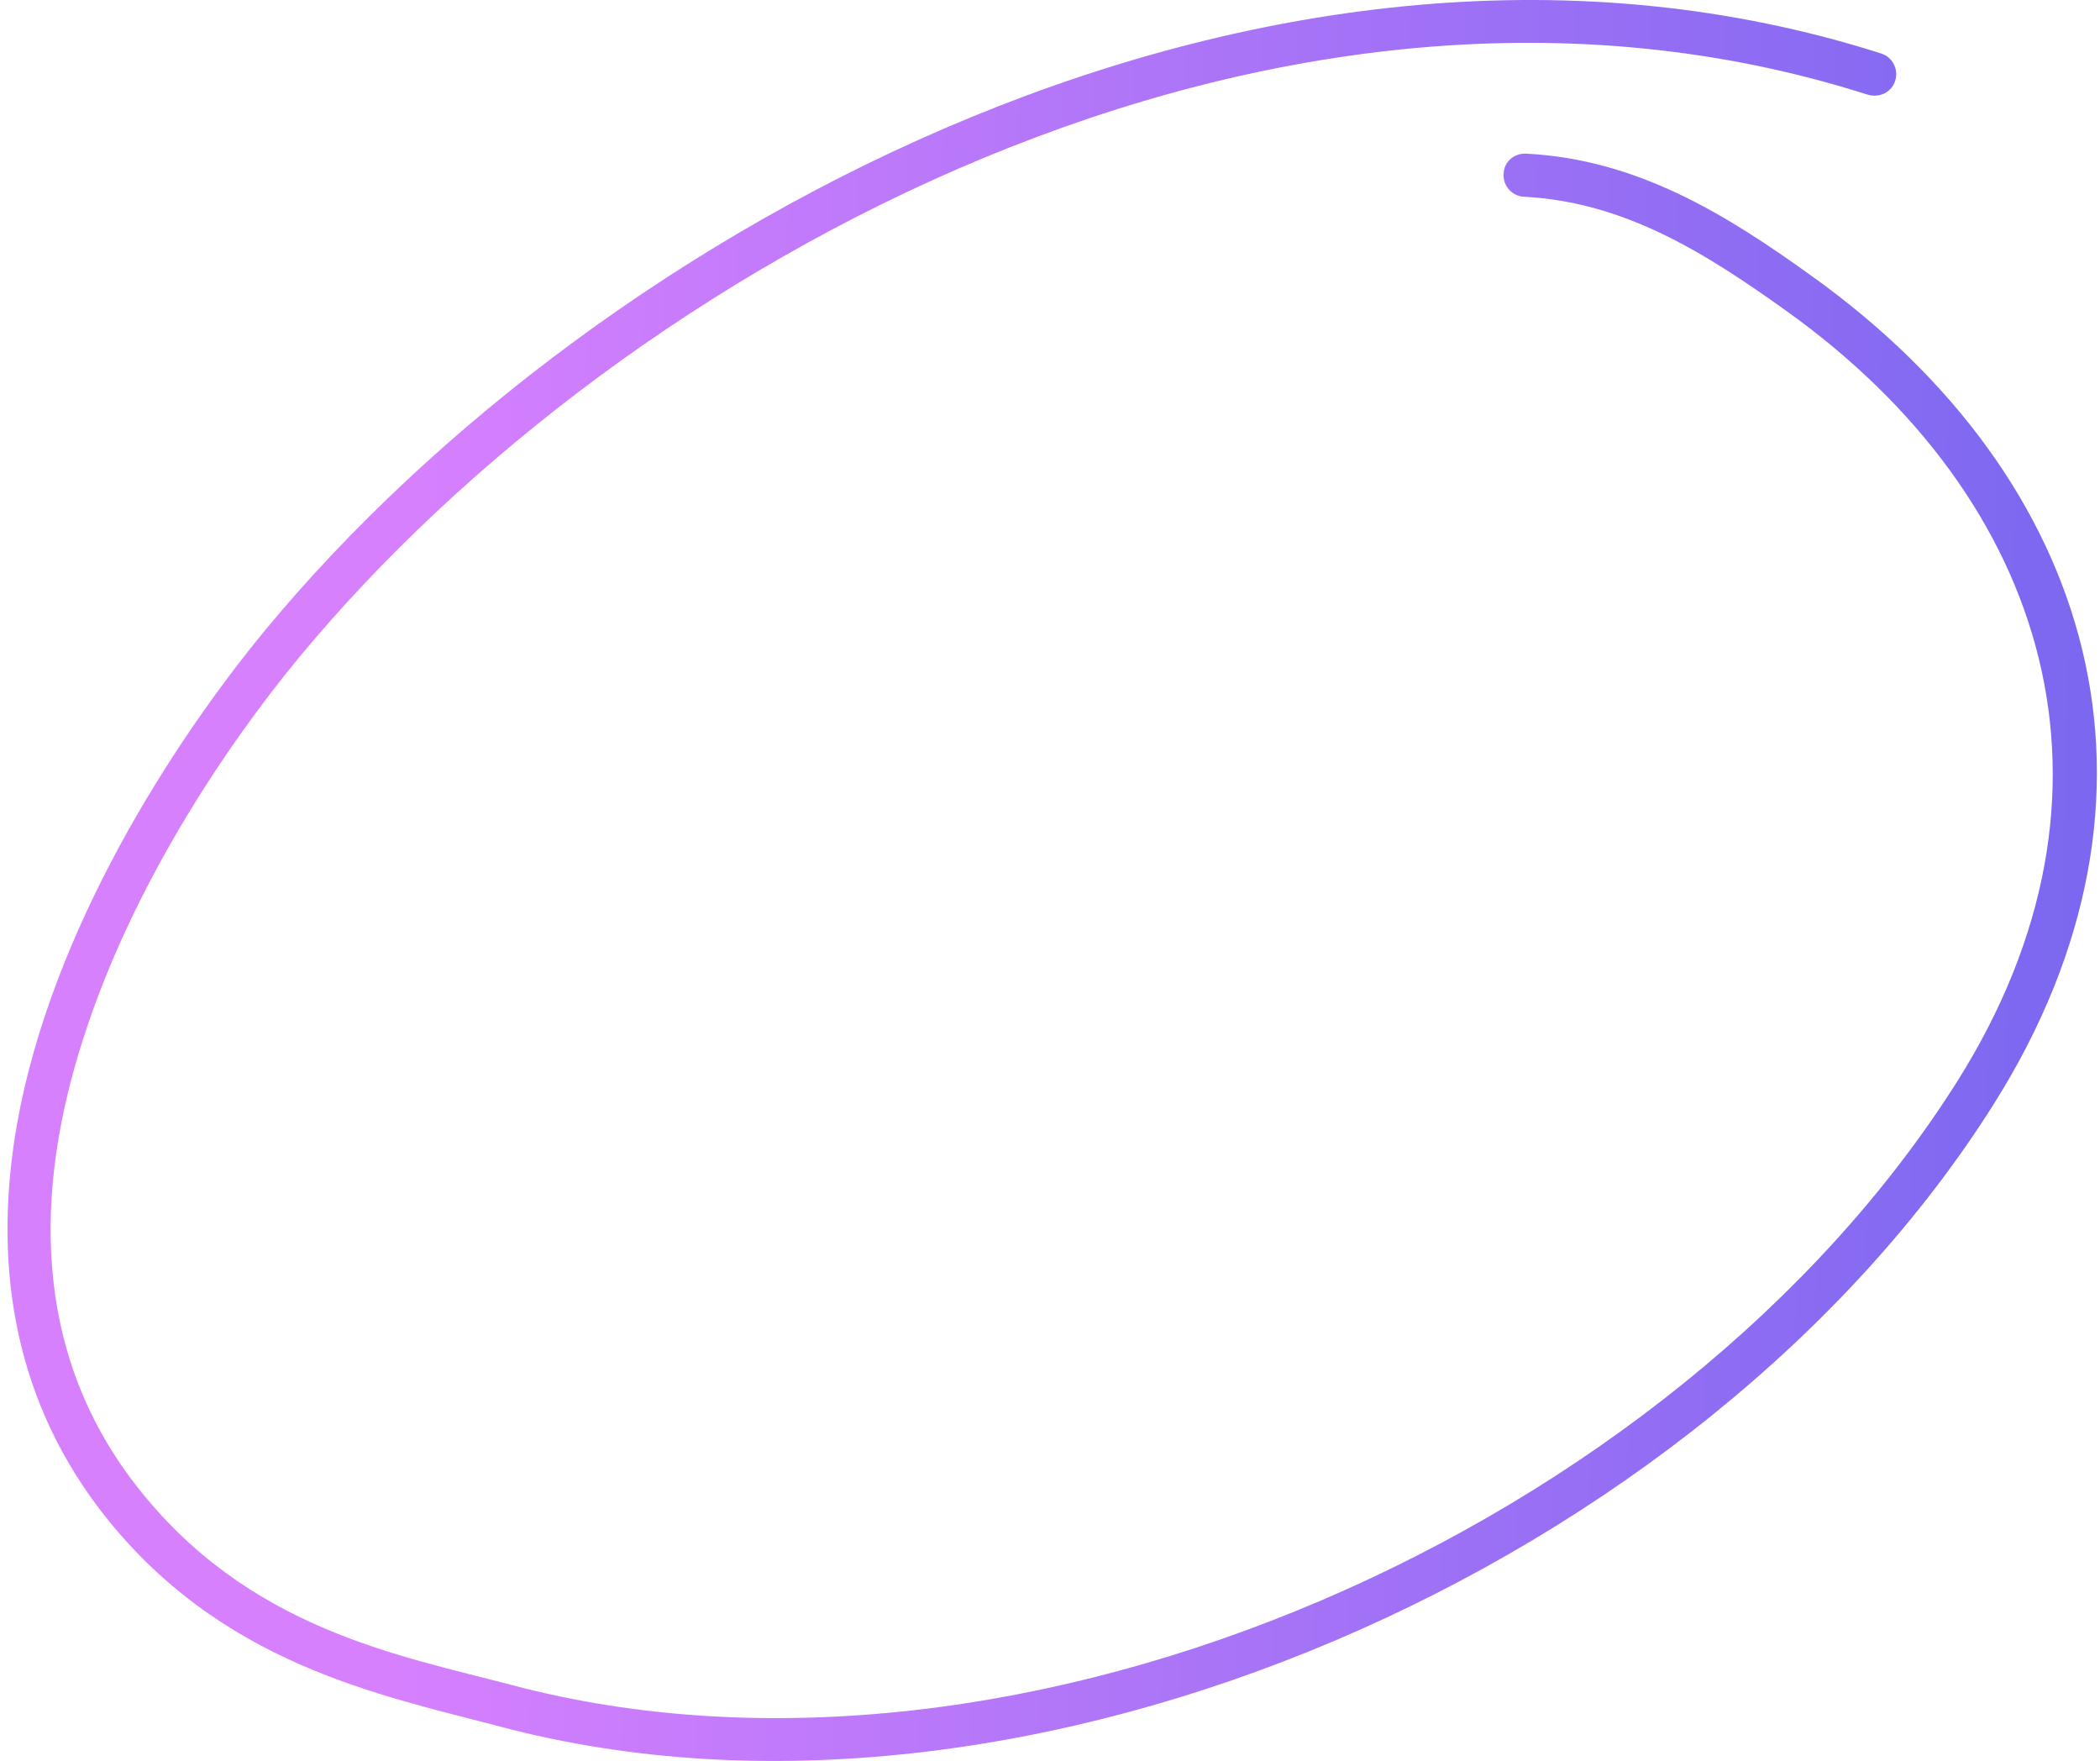 <svg width="198" height="166" viewBox="0 0 198 166" fill="none" xmlns="http://www.w3.org/2000/svg">
<path fill-rule="evenodd" clip-rule="evenodd" d="M143.651 18.544C153.208 19.033 160.804 23.863 168.4 29.287C193.312 47.097 201.644 74.732 184.573 101.887C158.027 143.999 96.195 171.56 48.249 158.84C37.63 156.037 23.255 153.566 12.718 139.877C2.916 127.148 3.324 112.016 7.817 98.007C12.391 83.644 21.212 70.424 28.237 61.927C58.949 24.852 120.454 -8.844 176.078 8.92C177.222 9.262 178.365 8.674 178.692 7.605C179.019 6.537 178.447 5.391 177.385 5.049C120.127 -13.233 56.661 21.187 25.051 59.342C16.311 69.938 4.877 87.626 1.61 105.927C-0.596 118.435 0.956 131.221 9.45 142.344C20.641 156.926 35.915 159.782 47.187 162.768C96.685 175.905 160.64 147.538 188.003 104.046C206.381 74.858 197.56 45.128 170.769 25.984C162.601 20.1 154.269 15.014 143.896 14.484C142.752 14.426 141.772 15.289 141.772 16.409C141.691 17.53 142.589 18.486 143.651 18.544Z" fill="url(#paint0_linear_3525_82212)"/>
<defs>
<linearGradient id="paint0_linear_3525_82212" x1="0.707" y1="0" x2="200.23" y2="3.09" gradientUnits="userSpaceOnUse">
<stop offset="0.193" stop-color="#D680FE"/>
<stop offset="1" stop-color="#7A67F0"/>
</linearGradient>
</defs>
</svg>
